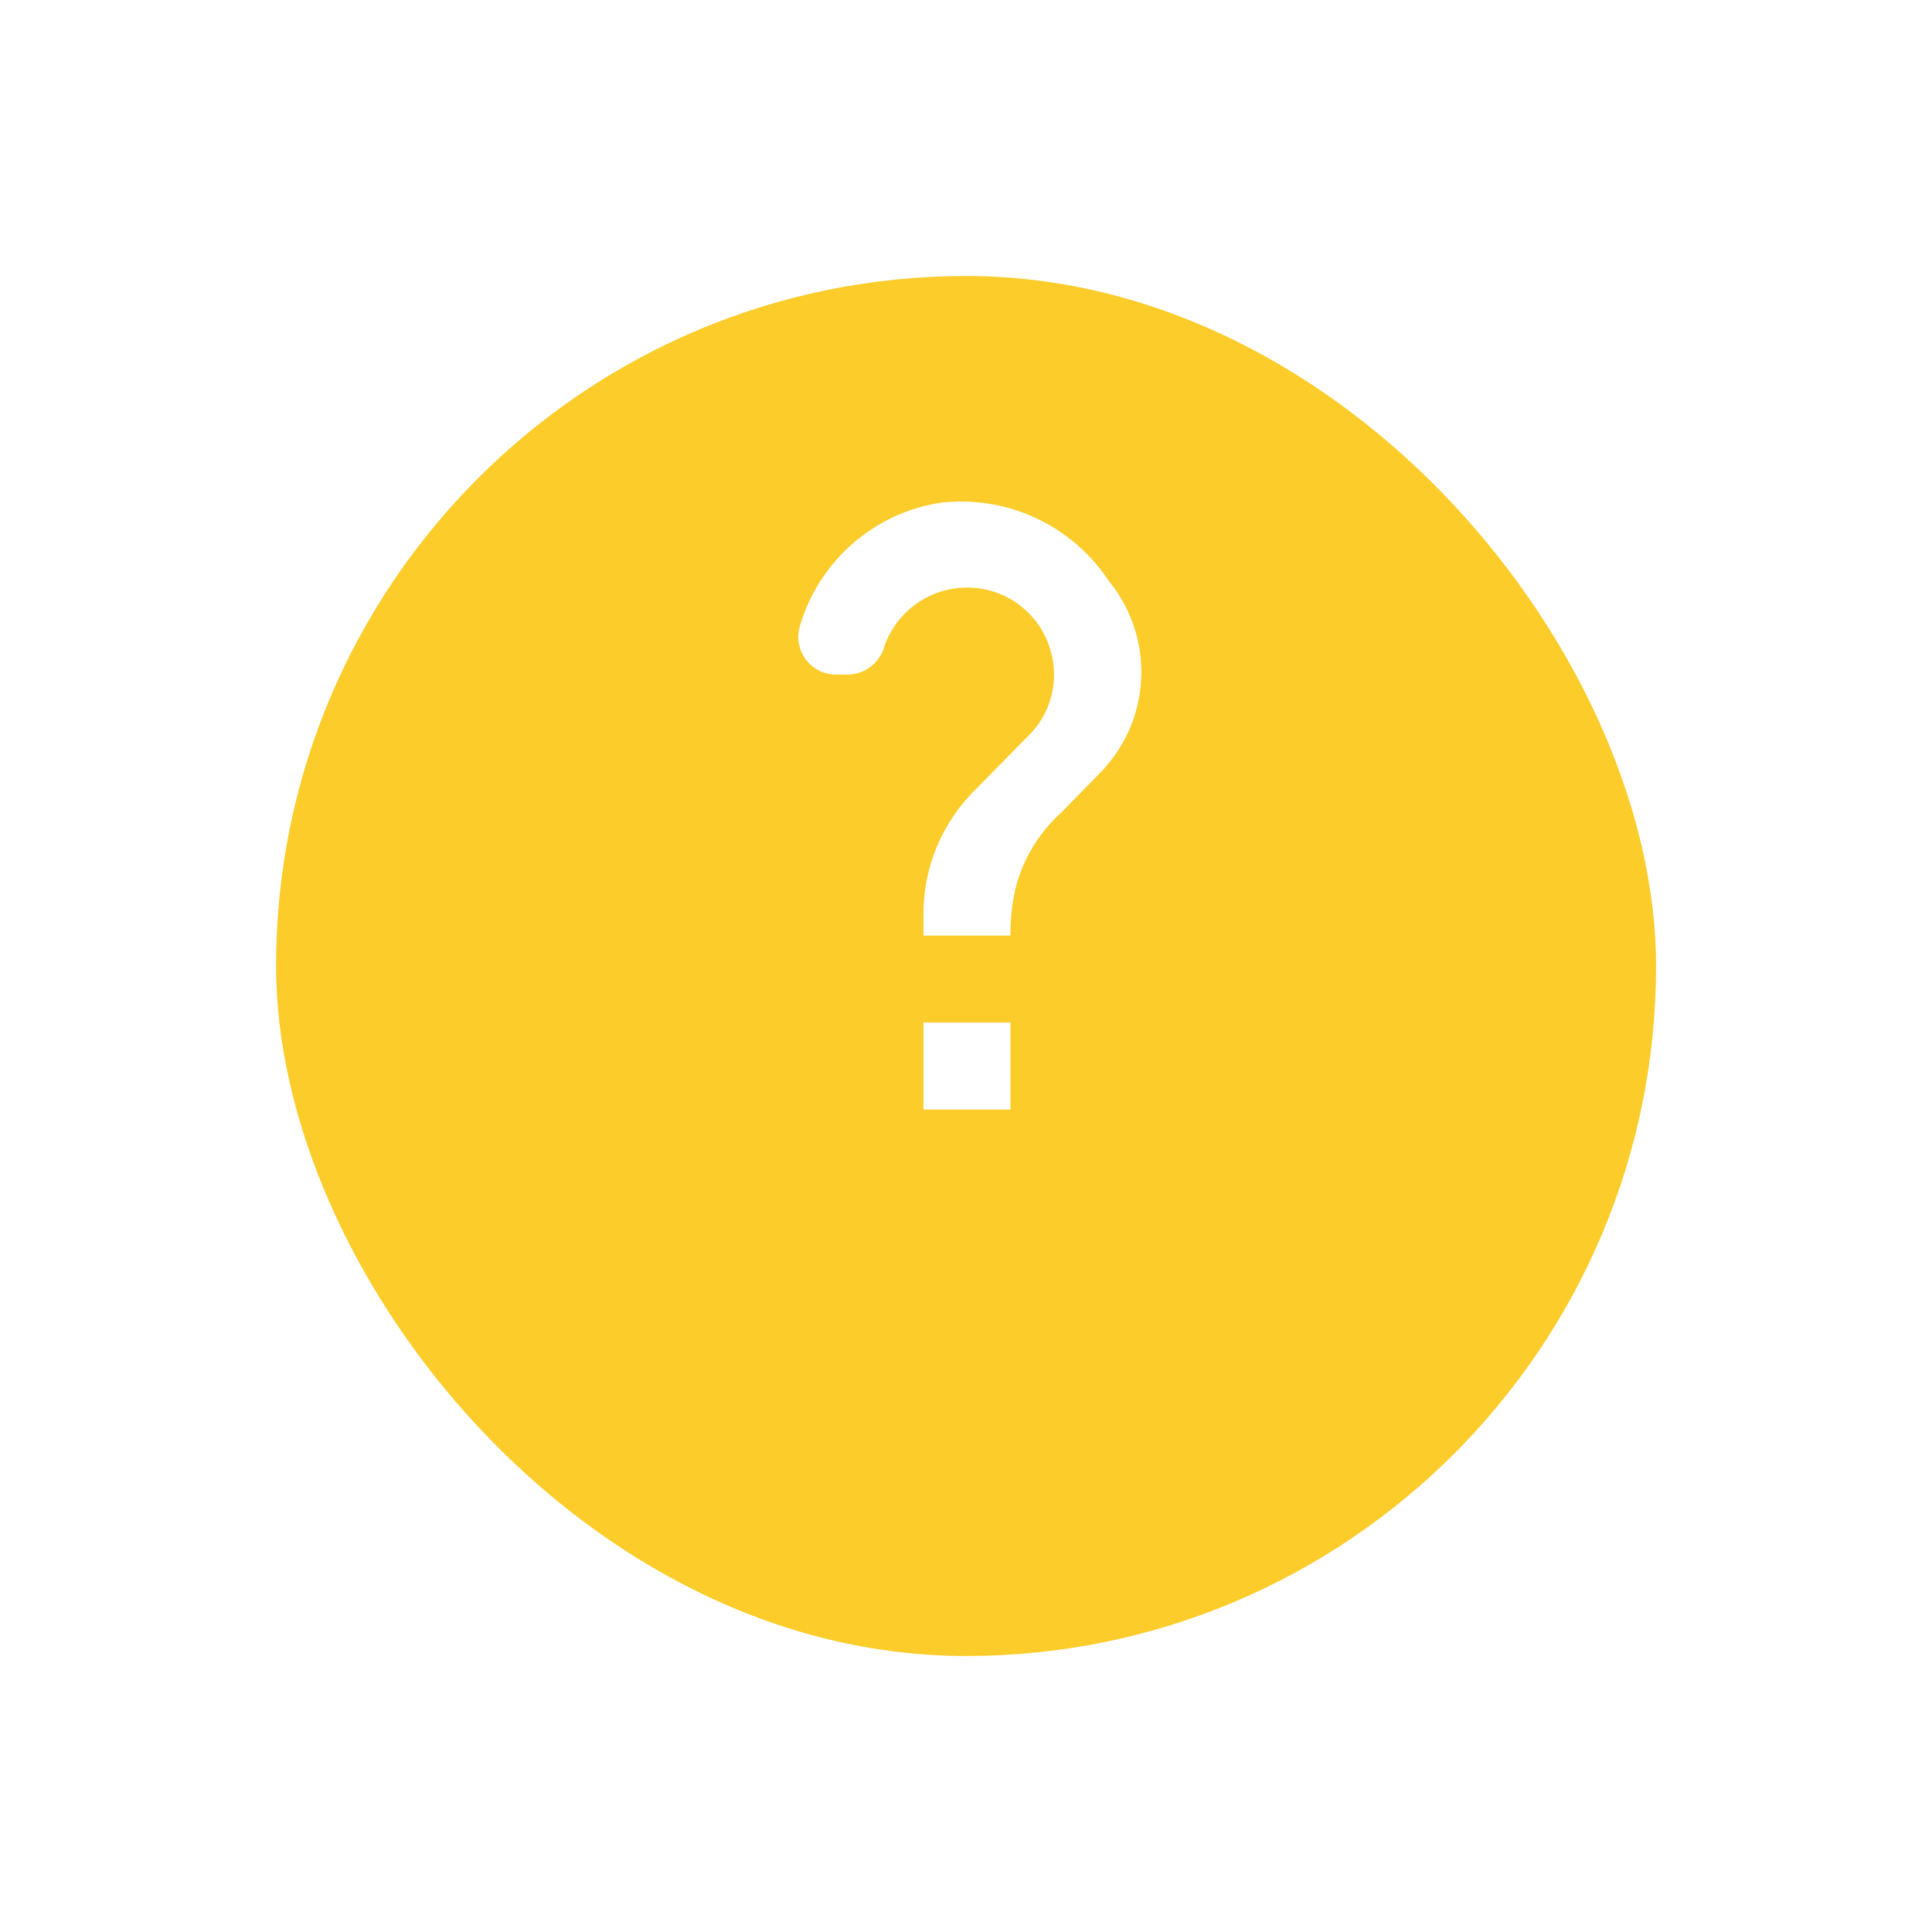 <svg xmlns="http://www.w3.org/2000/svg" xmlns:xlink="http://www.w3.org/1999/xlink" width="84" height="84" viewBox="0 0 84 84"><defs><style>.a{fill:#fbcc2a;}.b{fill:#fff;}.c{filter:url(#a);}</style><filter id="a" x="0" y="0" width="84" height="84" filterUnits="userSpaceOnUse"><feOffset dy="8" input="SourceAlpha"/><feGaussianBlur stdDeviation="4" result="b"/><feFlood flood-opacity="0.102"/><feComposite operator="in" in2="b"/><feComposite in="SourceGraphic"/></filter></defs><g transform="translate(3.083 -5)"><g class="c" transform="matrix(1, 0, 0, 1, -3.08, 5)"><rect class="a" width="60" height="60" rx="30" transform="translate(12 4)"/></g><g transform="translate(8.588 9.67)"><path class="b" d="M26.7,36.065H22.918V32.283H26.7Zm3.915-14.657-1.7,1.74a6.624,6.624,0,0,0-1.967,3.2A8.676,8.676,0,0,0,26.7,28.5H22.918v-.946a7.651,7.651,0,0,1,.416-2.478,7.56,7.56,0,0,1,1.8-2.875l2.345-2.383a3.713,3.713,0,0,0,1.04-3.4,3.765,3.765,0,0,0-2.629-2.894,3.813,3.813,0,0,0-4.671,2.4,1.67,1.67,0,0,1-1.551,1.229H19.1a1.638,1.638,0,0,1-1.551-2.118,7.58,7.58,0,0,1,6.109-5.352,7.693,7.693,0,0,1,7.319,3.4A6.255,6.255,0,0,1,30.616,21.408Z" transform="translate(5.561 7.506)"/></g></g></svg>